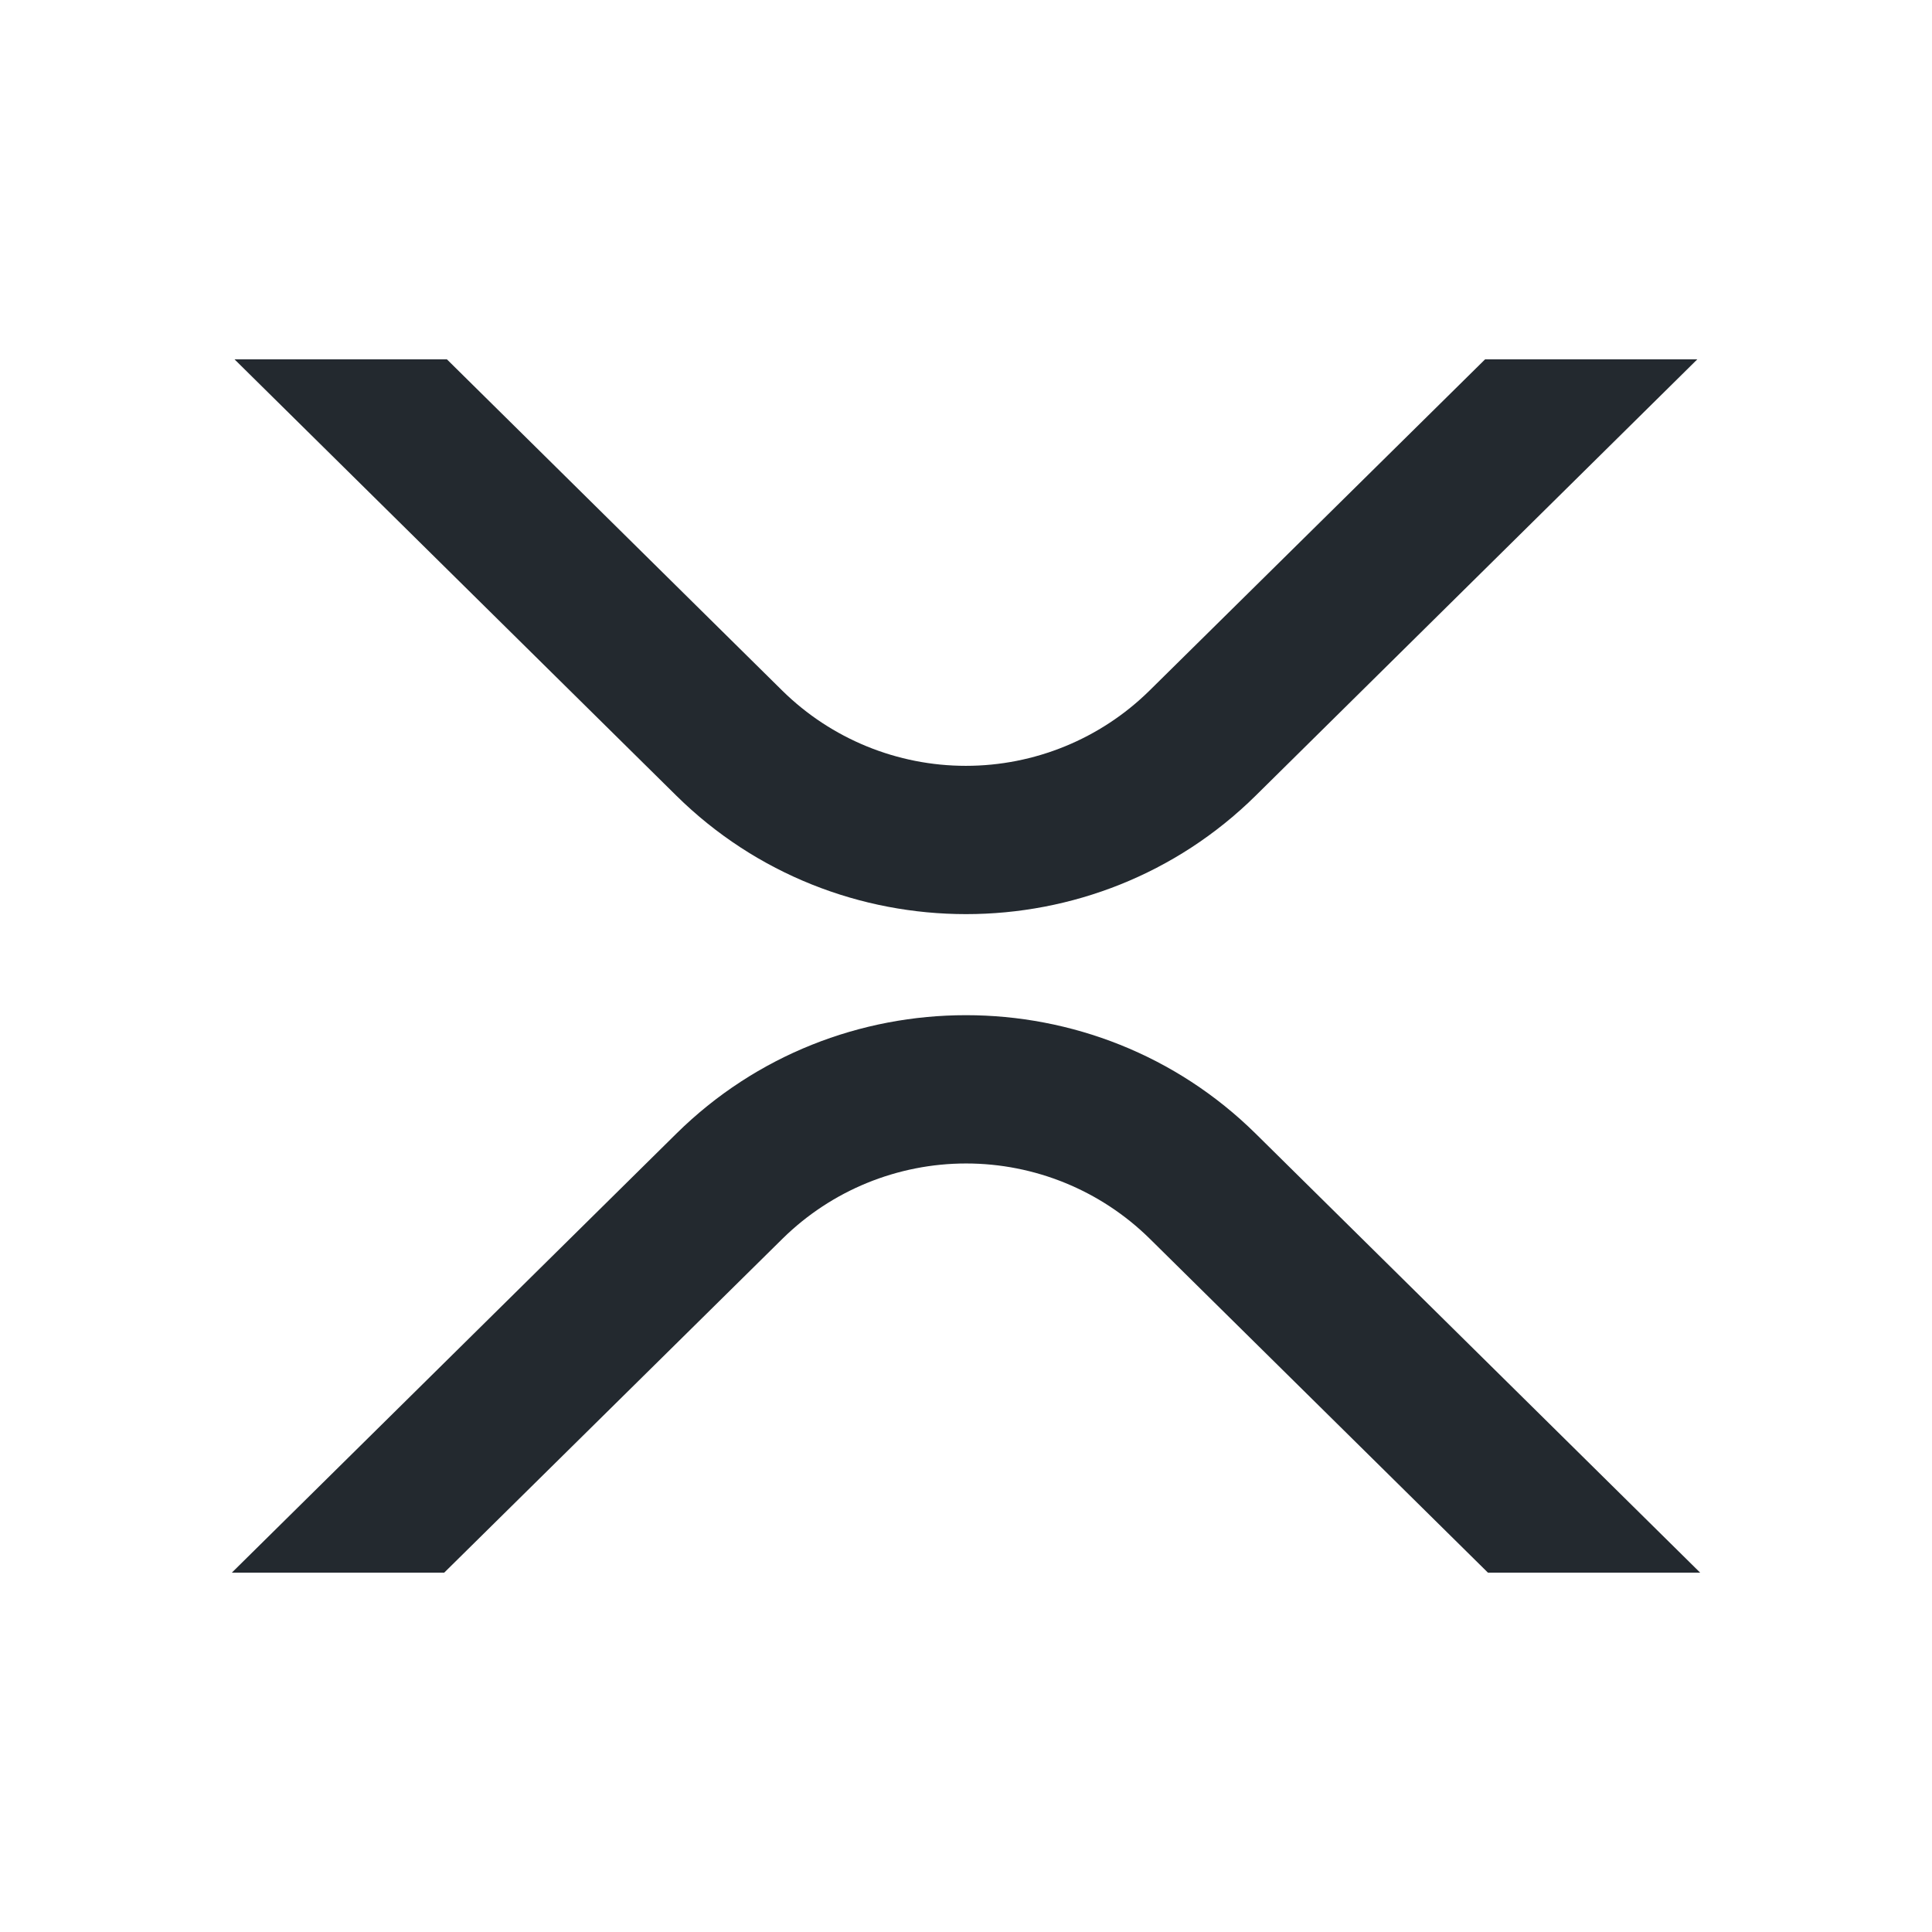 <svg width="500" height="500" viewBox="0 0 500 500" fill="none" xmlns="http://www.w3.org/2000/svg">
<g clip-path="url(#clip0_580_3066)">
<path d="M384.336 93H439.258L324.961 205.922C283.569 246.793 216.461 246.793 175.039 205.922L60.698 93H115.664L202.5 178.78C215.152 191.222 232.203 198.197 249.967 198.197C267.731 198.197 284.781 191.222 297.433 178.78L384.336 93Z" fill="#23292F"/>
<path d="M114.959 407H60L175.039 293.382C216.431 252.511 283.539 252.511 324.961 293.382L440 407H385.078L297.5 320.524C284.848 308.082 267.797 301.107 250.033 301.107C232.269 301.107 215.219 308.082 202.567 320.524L114.959 407Z" fill="#23292F"/>
</g>
<defs>
<clipPath id="clip0_580_3066">
<rect width="380" height="314" fill="white" transform="translate(60 93)"/>
</clipPath>
</defs>
</svg>

